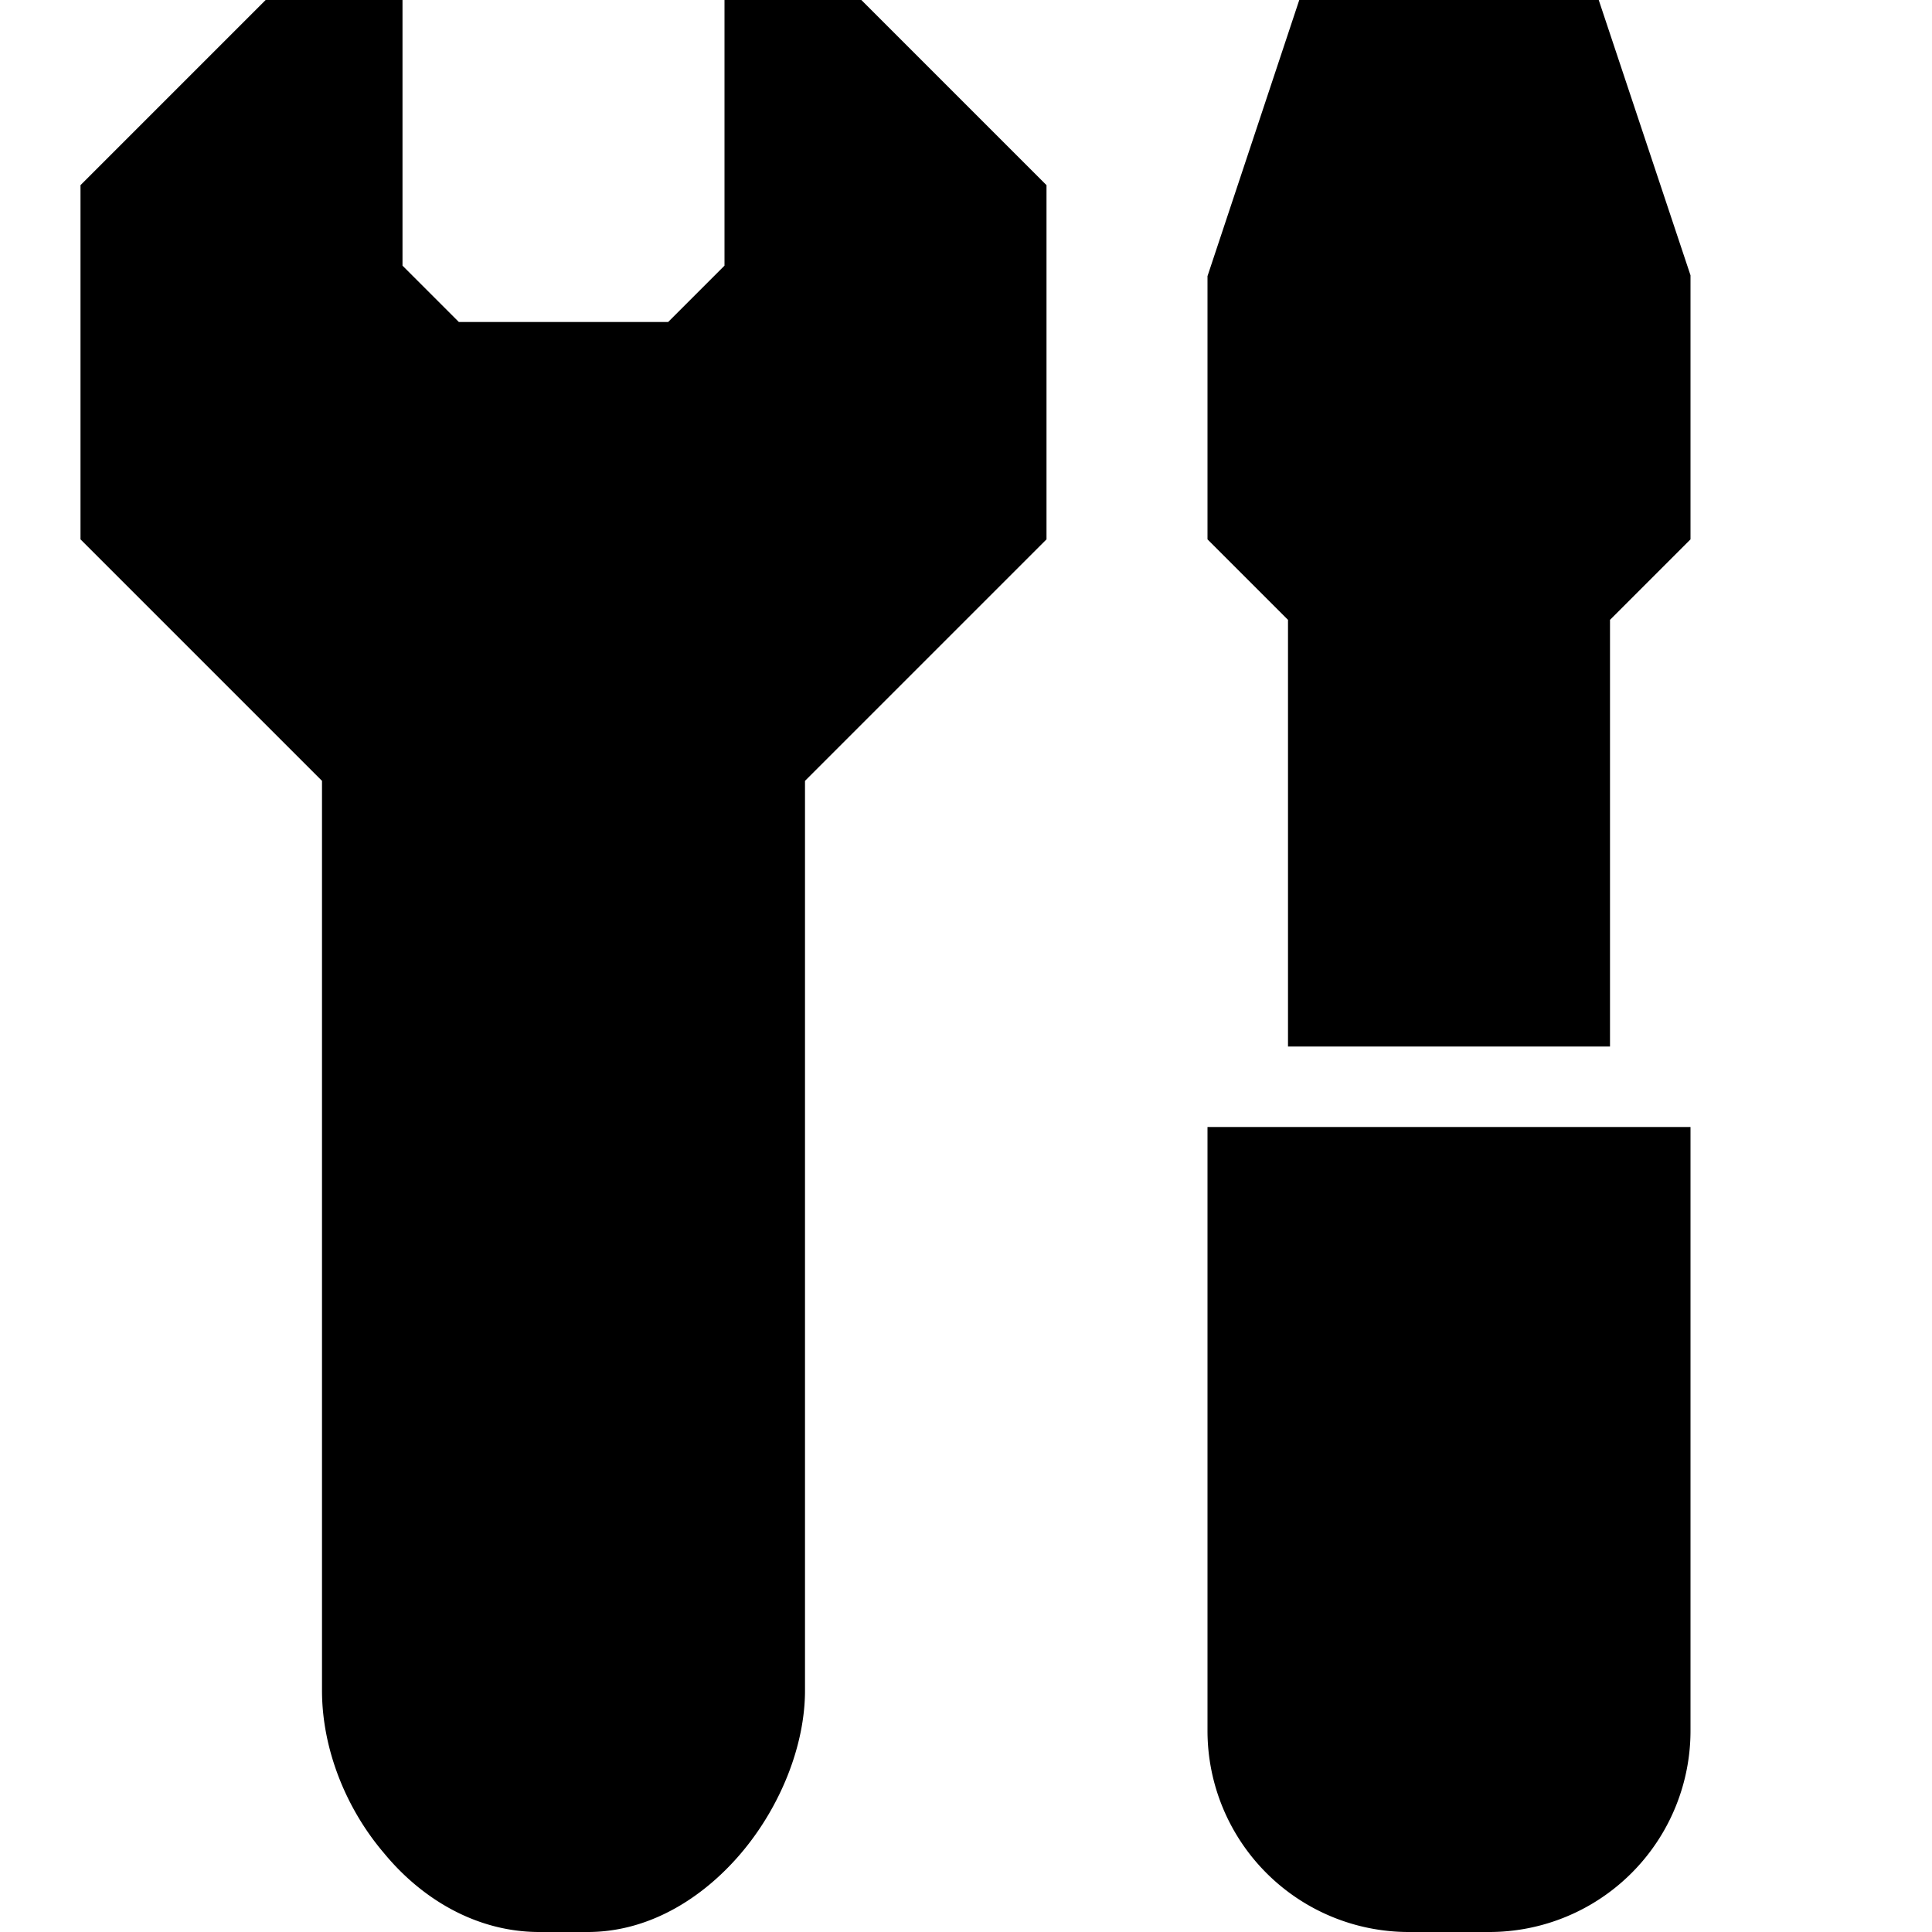 <svg width="24" height="24" fill="none" xmlns="http://www.w3.org/2000/svg"><path fill="currentColor" d="M5 0H3.3L1 2.3v4.4l3 3V21c0 .73.3 1.47.77 2.02.46.56 1.14.98 1.93.98h.6c.8 0 1.48-.46 1.94-1.02.46-.56.76-1.3.76-1.98V9.7l3-3V2.3L10.7 0H9v3.3l-.7.7H5.7L5 3.3V0Zm11.14 0h3.72L21 3.42V6.7l-1 1V13h-4V7.7l-1-1V3.43L16.14 0ZM15 21.5V14h6v7.5a2.5 2.5 0 0 1-2.5 2.5h-1a2.5 2.5 0 0 1-2.5-2.5Z"/></svg>